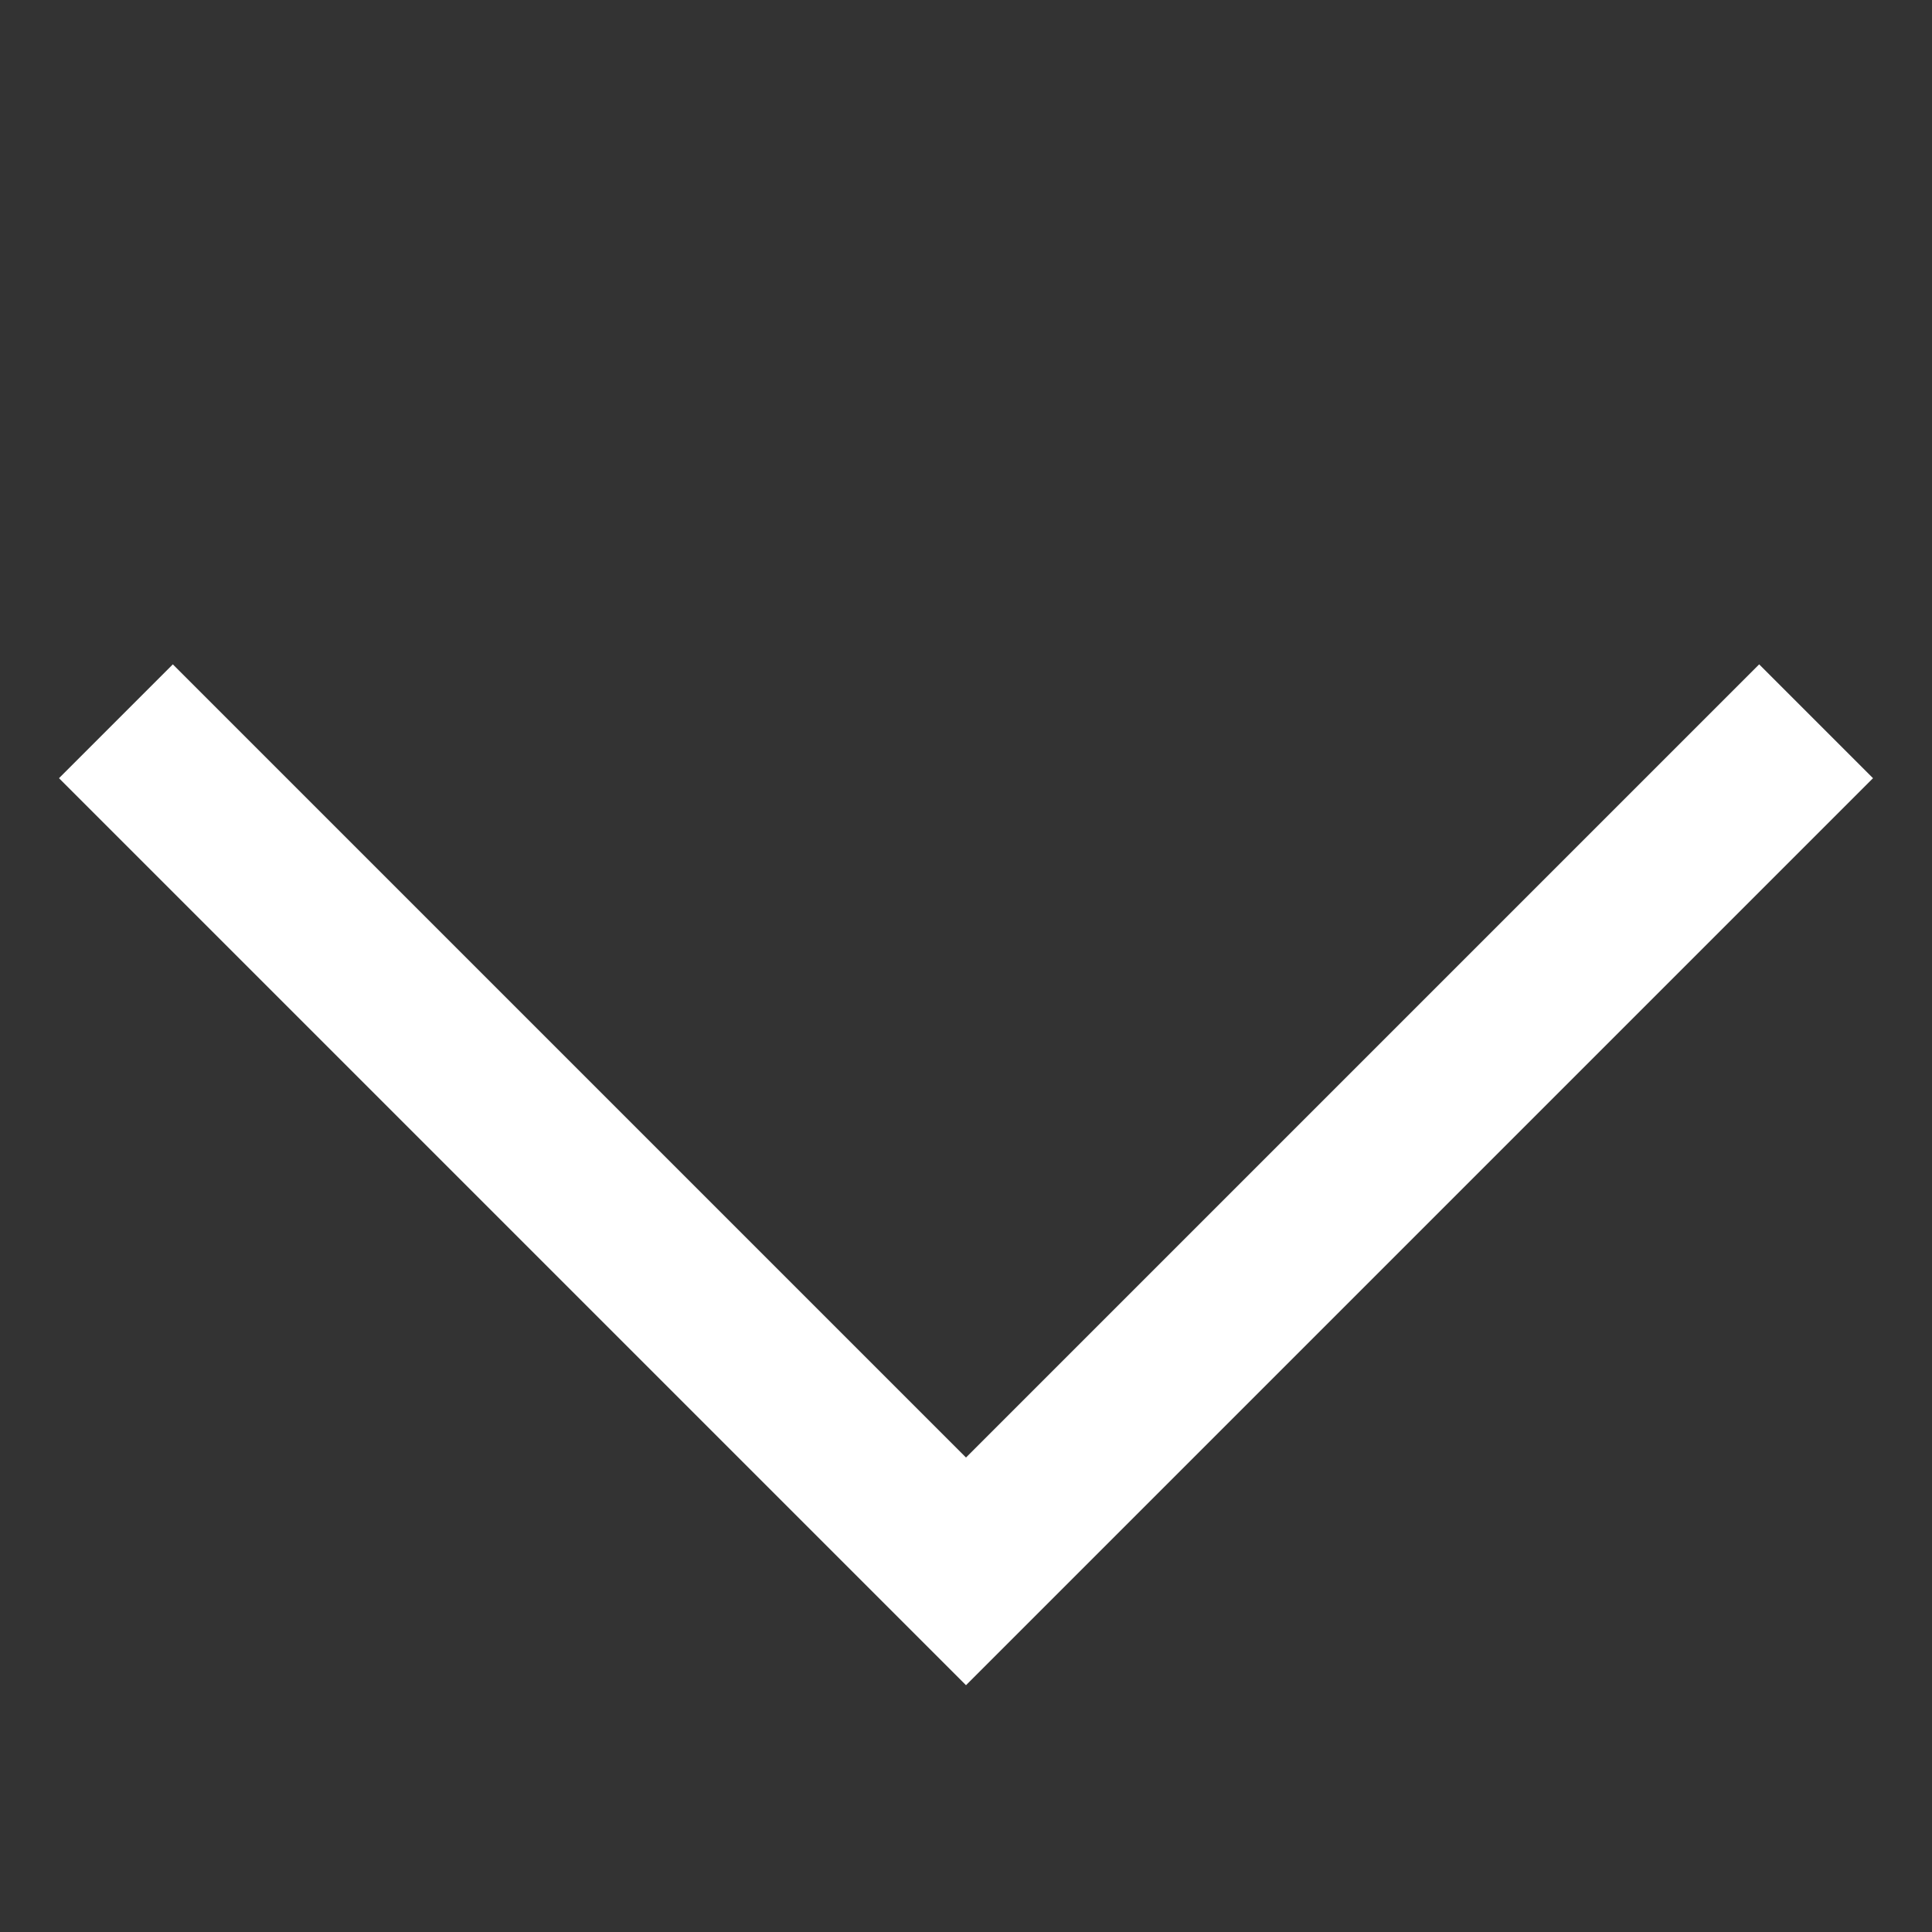 <svg xmlns="http://www.w3.org/2000/svg" viewBox="0 0 60 60"><rect x="0" y="0" width="60" height="60" fill="#333333" stroke="none"/><path fill="none" stroke="#fff" stroke-width="5" stroke-miterlimit="10" d="M56.4 22.4L30 48.8 3.6 22.4"/></svg>